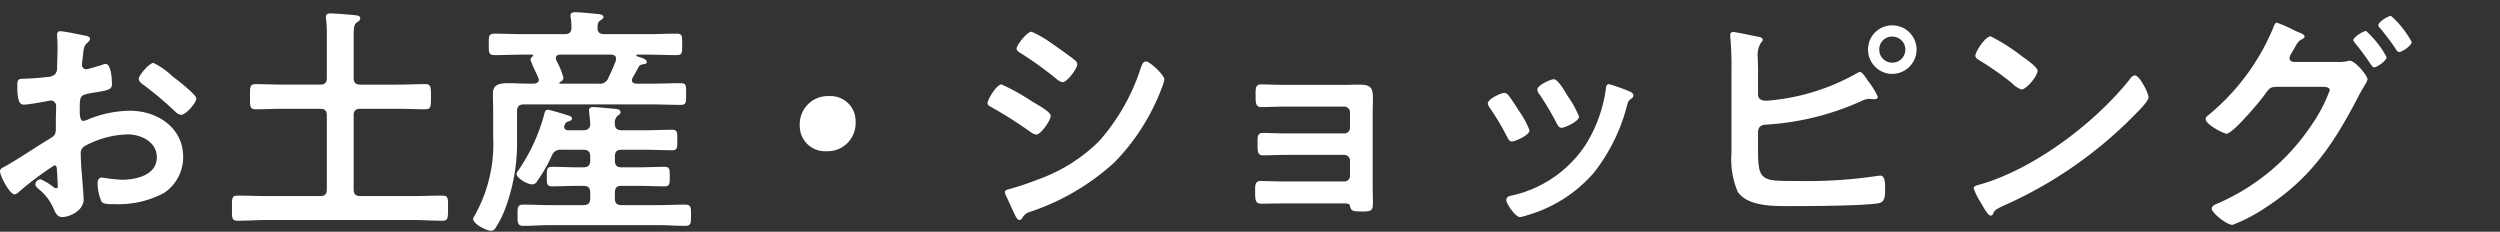 <svg xmlns="http://www.w3.org/2000/svg" width="205" height="19"><rect width="100%" height="100%" fill="#333333" stroke="none"/><defs><clipPath id="a"><path fill="none" stroke="#707070" d="M-15335-22753h205v19h-205z" data-name="長方形 10552"/></clipPath></defs><g clip-path="url(#a)" data-name="マスクグループ 120" transform="translate(15335 22753)"><path fill="#fff" d="M-15320.92-22746.8a6 6 0 0 0-1.5-1.04c-.32 0-1.2 1-1.2 1.3 0 .22.22.38.36.48a29 29 0 0 1 2.66 2.24.8.8 0 0 0 .44.24c.4 0 1.26-.98 1.26-1.36 0-.22-1-1.06-1.54-1.48-.16-.12-.32-.26-.48-.38m-9.4 7.92c0 .08.02.18.02.28 0 .04.04.86.04.88 0 .08-.02.16-.14.16a.4.4 0 0 1-.24-.12 4.8 4.8 0 0 0-1.02-.62.45.45 0 0 0-.44.4c0 .16.14.28.24.38a4.05 4.05 0 0 1 1.22 1.56c.16.34.3.76.74.76.54 0 1.76-.48 1.76-1.46 0-.2-.14-2-.18-2.42-.02-.28-.06-1.08-.06-1.32a.67.67 0 0 1 .32-.62 7.8 7.8 0 0 1 3.52-.96c1.12 0 2.4.62 2.4 1.88 0 1.46-1.7 1.84-2.86 1.84a16 16 0 0 1-1.64-.18c-.3 0-.36.26-.36.52a3.9 3.9 0 0 0 .32 1.44c.1.2.52.22.84.22h.24a7.97 7.97 0 0 0 4.02-.9 3.52 3.52 0 0 0 1.6-2.98c0-2.4-2.14-3.78-4.36-3.78a9.4 9.4 0 0 0-3.32.66 2 2 0 0 1-.5.18c-.26 0-.3-.44-.3-.78v-.28c0-.92.04-1.06.78-1.2 1.52-.26 1.86-.26 1.86-.78 0-.34-.06-1.64-.52-1.64a1.1 1.1 0 0 0-.34.1c-.2.06-1.12.34-1.26.34a.35.35 0 0 1-.34-.34c0-.08.02-.2.02-.28.02-.18.04-.34.06-.46.06-.62.08-.86.38-1.1.08-.08.2-.2.2-.32 0-.18-.28-.24-.4-.26-.4-.08-1.74-.36-2.04-.36-.2 0-.26.14-.26.3 0 .08.04.54.04.94 0 .56-.02 1.12-.04 1.68a.8.8 0 0 1-.16.6 1.07 1.07 0 0 1-.74.24c-.62.08-1.32.12-1.94.14-.38.02-.42.1-.42.64 0 1.46.32 1.48.58 1.48.3 0 1.66-.24 2.04-.32.04 0 .08-.02.12-.02a.436.436 0 0 1 .44.46v.2c0 .3-.02.6-.02.9v.68c0 .62-.08.64-.84 1.1-1.1.68-2.16 1.4-3.28 2.04-.24.14-.46.2-.46.42 0 .4.8 1.9 1.2 1.9a.63.63 0 0 0 .3-.16 25 25 0 0 1 2.96-2.22c.2 0 .2.2.22.56m22.12 1.4c0 .4-.16.56-.54.56h-4.4c-.78 0-1.56-.04-2.36-.04-.5 0-.48.2-.48 1.02s-.02 1.04.48 1.04c.78 0 1.58-.06 2.36-.06h12.04c.78 0 1.58.06 2.36.06.48 0 .48-.2.48-1.04 0-.82.02-1.02-.48-1.02-.8 0-1.58.04-2.36.04h-4.34c-.4 0-.56-.16-.56-.56v-6.06c0-.38.16-.54.56-.54h2.96c.78 0 1.56.04 2.34.04.48 0 .48-.2.48-1.02 0-.84 0-1.04-.48-1.04-.78 0-1.56.04-2.34.04h-2.96c-.4 0-.56-.16-.56-.56v-3.4c0-.62.02-.98.24-1.12.16-.12.3-.18.3-.36 0-.24-.32-.24-.48-.26-.38-.04-1.66-.14-1.96-.14-.2 0-.38.04-.38.3a.6.6 0 0 0 .02.18 10.5 10.5 0 0 1 .06 1.42v3.38c0 .4-.16.56-.54.56h-2.96c-.76 0-1.54-.04-2.32-.04-.5 0-.48.22-.48 1.04 0 .8-.02 1.02.48 1.02.78 0 1.56-.04 2.32-.04h2.96c.38 0 .54.16.54.54Zm19.12-8.66a.064.064 0 0 1-.06-.06c0-.02.02-.04.04-.06.16-.08.3-.18.3-.38a6.3 6.3 0 0 0-.58-1.4.6.6 0 0 1-.04-.18c0-.22.16-.3.34-.3h4.18c.22 0 .42.08.42.34 0 .06-.02.1-.02.16-.18.48-.4.96-.62 1.42a.73.73 0 0 1-.8.46Zm-2.48 0c-.68 0-1.26-.04-1.72-.04-.86 0-1.3.14-1.3.86 0 .5.02 1.02.02 1.52v2.02a12.03 12.03 0 0 1-1.54 6.5.37.37 0 0 0-.1.22c0 .44 1.1.98 1.46.98a.37.37 0 0 0 .34-.18 8.2 8.2 0 0 0 .8-1.56 15.4 15.4 0 0 0 1-5.62v-2.46c0-.38.18-.54.56-.54h10.46c.8 0 1.58.04 2.38.04.48 0 .46-.18.46-.9 0-.7.02-.88-.46-.88-.8 0-1.58.04-2.38.04h-1.26c-.18-.02-.34-.08-.34-.28a.5.5 0 0 1 .04-.18c.18-.32.36-.62.52-.94.12-.16.2-.16.42-.2.12-.02.24-.04.24-.18 0-.24-.48-.36-.8-.46-.04-.02-.06-.04-.06-.08s.06-.06.1-.06h.86c.78 0 1.56.04 2.34.04.48 0 .46-.2.46-.88s.02-.88-.46-.88c-.78 0-1.56.04-2.34.04h-3.58c-.36 0-.58-.14-.56-.52 0-.26.02-.46.22-.6.14-.1.26-.16.26-.28 0-.24-.38-.24-.56-.26-.38-.04-1.4-.14-1.76-.14-.18 0-.38.04-.38.28a.6.6 0 0 0 .02.18 6 6 0 0 1 .06.82c-.02.38-.18.52-.54.52h-3.44c-.78 0-1.56-.04-2.32-.04-.5 0-.48.22-.48.88s-.02.88.48.88c.76 0 1.54-.04 2.32-.04h.76c.04 0 .08.02.08.06a.1.1 0 0 1-.04.08.39.39 0 0 0-.18.28 7 7 0 0 0 .34.82c.12.26.24.5.3.66a.5.5 0 0 1 .04.16c0 .24-.2.3-.4.32Zm1.82 5.88a.73.73 0 0 1 .78-.46h1.8c.38 0 .56.16.56.56v.32c0 .4-.18.56-.56.56h-.48c-.7 0-1.4-.04-2.08-.04-.46 0-.44.22-.44.8s-.02.8.44.8c.68 0 1.38-.04 2.08-.04h.48c.38 0 .56.16.56.56v.46c0 .4-.18.56-.56.56h-2.7c-.74 0-1.48-.04-2.22-.04-.5 0-.48.24-.48.88 0 .62 0 .86.48.86.74 0 1.48-.06 2.22-.06h8.84c.74 0 1.46.06 2.2.06.5 0 .48-.24.48-.88 0-.62.02-.86-.48-.86-.74 0-1.46.04-2.2.04h-3.02c-.38 0-.54-.16-.54-.56v-.46c0-.4.16-.56.54-.56h1.44c.68 0 1.38.04 2.08.04.46 0 .44-.24.44-.8s.02-.8-.44-.8c-.7 0-1.38.04-2.08.04h-1.44c-.38 0-.54-.16-.54-.56v-.32c0-.4.16-.56.54-.56h1.88c.76 0 1.52.04 2.28.04.42 0 .42-.2.42-.84s0-.84-.42-.84c-.76 0-1.52.04-2.28.04h-1.86c-.36 0-.56-.14-.56-.52a.75.75 0 0 1 .22-.66c.16-.12.24-.16.24-.3 0-.24-.3-.26-.48-.28-.32-.02-1.46-.14-1.74-.14-.2 0-.36.04-.36.28 0 .06.04.4.08.8a3 3 0 0 1 .02.32c0 .3-.18.5-.56.5h-1.24c-.16 0-.34-.08-.34-.28a.5.5 0 0 1 .04-.14c.08-.2.12-.24.32-.3.12-.04.28-.1.28-.24 0-.16-.2-.22-.32-.26-.26-.08-1.48-.46-1.66-.46-.2 0-.24.18-.28.32a15 15 0 0 1-2.14 4.66.53.53 0 0 0-.14.28c0 .34.88.86 1.28.86a.49.49 0 0 0 .42-.28 12.7 12.7 0 0 0 1.2-2.1m22.76-4.86a2.31 2.31 0 0 0-2.44 2.42 2.07 2.07 0 0 0 2.18 2.1 2.3 2.3 0 0 0 2.4-2.42 2.05 2.05 0 0 0-2.14-2.1m14.38 7.86a.5.5 0 0 0 .04.18l.66 1.44c.12.24.28.68.5.68a.27.27 0 0 0 .2-.12 1.1 1.1 0 0 1 .76-.58 19.3 19.3 0 0 0 6.84-4.04 17.7 17.7 0 0 0 3.7-5.66c.02-.08.08-.18.12-.32a4.4 4.4 0 0 0 .26-.78c0-.4-1.2-1.5-1.5-1.5-.26 0-.34.28-.42.48a16.8 16.8 0 0 1-3.42 6.04 13.5 13.5 0 0 1-4.98 3.14 24 24 0 0 1-2.38.8c-.12.04-.38.08-.38.24m-1.42-7.28c0 .18.2.26.34.34a36 36 0 0 1 3.18 2.02 1.1 1.1 0 0 0 .46.22c.4 0 1.2-1.18 1.2-1.54 0-.32-1.02-.88-1.56-1.2a17.5 17.5 0 0 0-2.48-1.38c-.38 0-1.14 1.22-1.14 1.54m5.34-4.84a8.3 8.3 0 0 0-1.74-1.02c-.36 0-1.22 1.1-1.22 1.38 0 .18.2.3.34.38a30 30 0 0 1 2.94 2.12 1 1 0 0 0 .5.26c.36 0 1.2-1.12 1.2-1.48a.47.47 0 0 0-.22-.34c-.36-.3-1.08-.8-1.5-1.1-.06-.04-.16-.12-.3-.2m19.06 3.34c-.66 0-1.6-.04-1.98-.04-.48 0-.44.4-.44.98 0 .56.02.88.48.88.5 0 1.36-.04 1.96-.04h4.84a.47.47 0 0 1 .46.48v1.26a.453.453 0 0 1-.46.46h-4.7c-.7 0-1.54-.04-1.98-.04-.48 0-.44.38-.44.76 0 .66-.04 1.08.44 1.08.42 0 1.3-.04 2-.04h4.68a.465.465 0 0 1 .46.46v1.26a.453.453 0 0 1-.46.46h-4.88c-.72 0-1.64-.04-2-.04-.46 0-.44.42-.44.78 0 .74 0 1.08.48 1.08.46 0 1.28-.02 1.98-.02h4.7c.42 0 .58 0 .62.22.1.4.2.44 1 .44.7 0 .88-.04.88-.68 0-.42-.02-.86-.02-1.28v-6.16c0-.46.02-.86.02-1.16 0-.82-.14-1.12-1.1-1.12-.4 0-.8.02-1.18.02Zm26.56-.06c-.22 0-.24.22-.26.4a11.6 11.6 0 0 1-1.64 4.54 9.76 9.76 0 0 1-6.2 4.22c-.2.06-.32.14-.32.36 0 .28.74 1.38 1.12 1.38a3.5 3.5 0 0 0 .62-.16 11.4 11.4 0 0 0 5.44-3.48 14.95 14.95 0 0 0 2.74-5.6c.08-.24.1-.3.26-.42.1-.08.24-.16.24-.3 0-.2-.2-.3-.36-.36a14 14 0 0 0-1.64-.58m-3.54.72c-.34-.56-.72-1.12-1-1.12-.26 0-1.34.5-1.34.84a.68.68 0 0 0 .18.4 22 22 0 0 1 1.4 2.36c.08.16.2.38.4.38.28 0 1.44-.52 1.44-.92a8 8 0 0 0-.9-1.64Zm-5.06 0c-.26 0-1.34.5-1.34.86a.74.74 0 0 0 .16.36 20 20 0 0 1 1.44 2.42c.08.16.18.34.38.34.24 0 1.44-.5 1.44-.92a7.3 7.3 0 0 0-.86-1.58c-.2-.32-.66-1.04-.88-1.3a.45.45 0 0 0-.34-.18m31.82-4.62a1.07 1.07 0 0 1 1.08 1.06 1.076 1.076 0 0 1-1.08 1.08 1.06 1.06 0 0 1-1.06-1.08 1.04 1.04 0 0 1 1.06-1.06m0-.92a1.97 1.97 0 0 0-1.98 1.98 1.99 1.99 0 0 0 1.98 2 2.006 2.006 0 0 0 2-2 1.99 1.99 0 0 0-2-1.98m-11 8.7c.04-.4.26-.54.64-.56a22.1 22.1 0 0 0 7.76-1.9 1.9 1.9 0 0 1 .72-.22c.04 0 .1.02.16.02.08 0 .16.02.24.02.12 0 .3-.04.3-.2a6.2 6.2 0 0 0-.8-1.3c-.12-.18-.46-.74-.66-.74-.1 0-.22.1-.32.14a17.7 17.7 0 0 1-7.34 2.22c-.36 0-.7-.1-.7-.5v-1.96c0-.38-.02-.72-.02-1.04a2 2 0 0 1 .22-1.2c.1-.12.18-.18.18-.3 0-.2-.3-.24-.44-.26-.32-.06-1.8-.38-1.98-.38a.224.224 0 0 0-.24.22v.16a26 26 0 0 1 .1 2.78v6.78a6.8 6.8 0 0 0 .52 3.18c.86 1.24 3.1 1.16 4.44 1.16 1.56 0 5.64-.02 7.02-.22.62-.08.62-.54.62-1.26 0-.54-.04-1.02-.4-1.02-.06 0-.14.02-.2.02a39 39 0 0 1-6.66.42c-2.76 0-3.16.04-3.16-2.38Zm30.9-4.6a.5.5 0 0 0-.34.22c-2.84 3.62-7.84 7.4-12.26 8.7-.26.08-.62.12-.62.34a5.6 5.6 0 0 0 .6 1.2c.14.24.56 1.04.78 1.04a.2.2 0 0 0 .2-.12c.16-.34.18-.36.84-.68a34.7 34.7 0 0 0 10.86-7.54c.26-.26 1.06-1.04 1.06-1.38 0-.3-.72-1.78-1.12-1.78m-11.82-3.2c-.46 0-1.26 1.28-1.26 1.58 0 .18.16.28.32.38a25 25 0 0 1 2.66 1.86 2.14 2.14 0 0 0 .8.54c.38 0 1.32-1.08 1.32-1.54 0-.3-.96-.96-1.22-1.14a16 16 0 0 0-2.62-1.68m30.78-.44c-.22 0-1.04.5-1.04.74 0 .1.08.18.14.26.46.56.9 1.16 1.3 1.76.08.1.14.22.26.22.24 0 1.02-.54 1.02-.84a8 8 0 0 0-1.68-2.14m2.04-1.24c-.22 0-1.04.5-1.04.76a.43.43 0 0 0 .14.24 19 19 0 0 1 1.32 1.76c.06.1.12.2.26.2.24 0 1.02-.52 1.02-.82a7.9 7.9 0 0 0-1.7-2.14m-7.98 3.78c-.18-.02-.34-.12-.34-.32a.8.8 0 0 1 .14-.36c.12-.2.2-.34.28-.48.2-.36.28-.52.52-.66.1-.06.3-.14.3-.26 0-.18-.36-.3-.6-.4a2 2 0 0 1-.26-.12 10.5 10.5 0 0 0-1.42-.62c-.16 0-.24.28-.32.48a18.4 18.4 0 0 1-5.34 7.14.37.37 0 0 0-.18.28c0 .44 1.46 1.2 1.72 1.2.52 0 2.84-2.76 3.2-3.3.36-.5.44-.5.84-.54h3.8c.28 0 .62.02.62.28a12.5 12.5 0 0 1-1.54 2.92 17.64 17.64 0 0 1-7.74 6.4c-.14.06-.4.18-.4.38 0 .36 1.24 1.34 1.7 1.34a13.2 13.2 0 0 0 2.72-1.42c3.7-2.38 5.62-5.28 7.6-9.1.2-.4.4-.7.52-.92a2 2 0 0 0 .24-.48c0-.32-1.02-1.54-1.46-1.54a.9.9 0 0 0-.22.04 3.5 3.5 0 0 1-.8.06Z" data-name="パス 20590"/></g></svg>